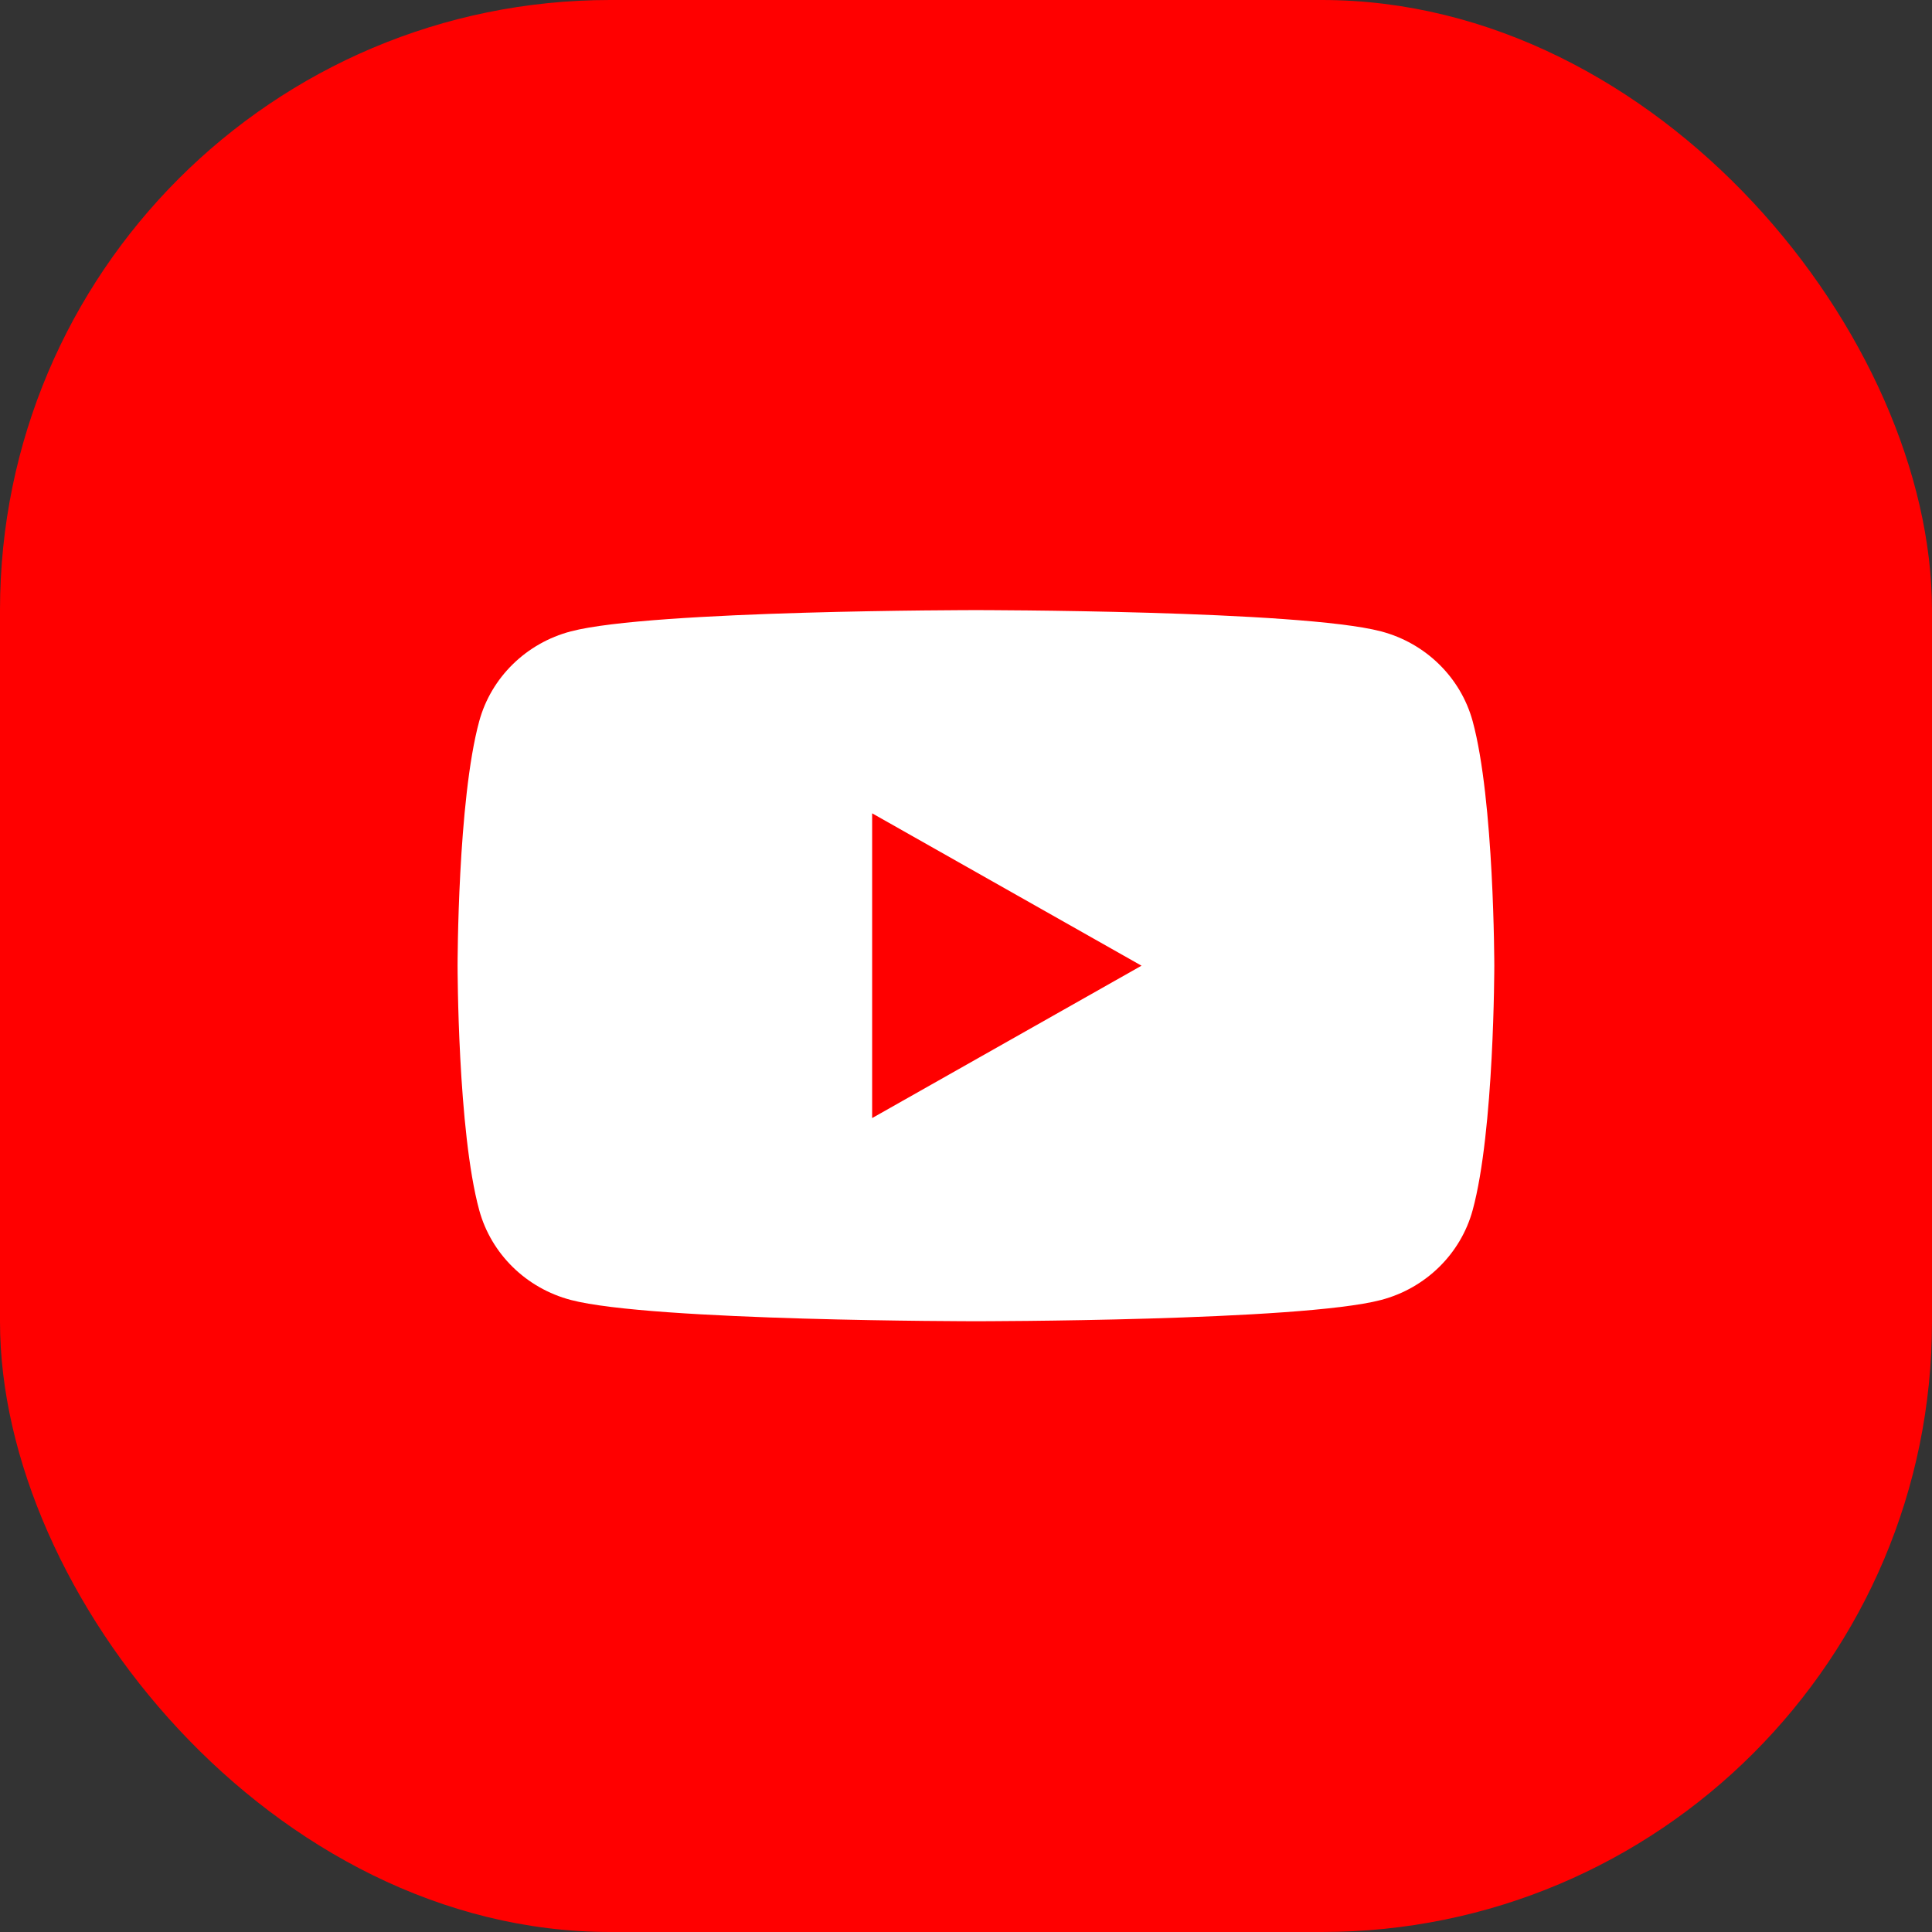 <?xml version="1.0" encoding="UTF-8"?> <svg xmlns="http://www.w3.org/2000/svg" width="38" height="38" viewBox="0 0 38 38" fill="none"><rect x="0" y="0" width="38" height="38" fill="#333333" stroke="none"/><rect width="38" height="38" rx="12" fill="#FF0000"></rect><path d="M28.965 14.184C28.73 13.324 28.04 12.648 27.162 12.418C25.573 12 19.196 12 19.196 12C19.196 12 12.819 12 11.229 12.418C10.351 12.648 9.661 13.324 9.426 14.184C9 15.742 9 18.994 9 18.994C9 18.994 9 22.245 9.426 23.803C9.661 24.663 10.351 25.339 11.229 25.569C12.819 25.987 19.196 25.987 19.196 25.987C19.196 25.987 25.573 25.987 27.162 25.569C28.04 25.339 28.73 24.663 28.965 23.803C29.391 22.245 29.391 18.994 29.391 18.994C29.391 18.994 29.39 15.742 28.965 14.184Z" fill="white"></path><path d="M17.154 21.991L22.452 18.994L17.154 15.997V21.991Z" fill="#FF0000"></path></svg> 